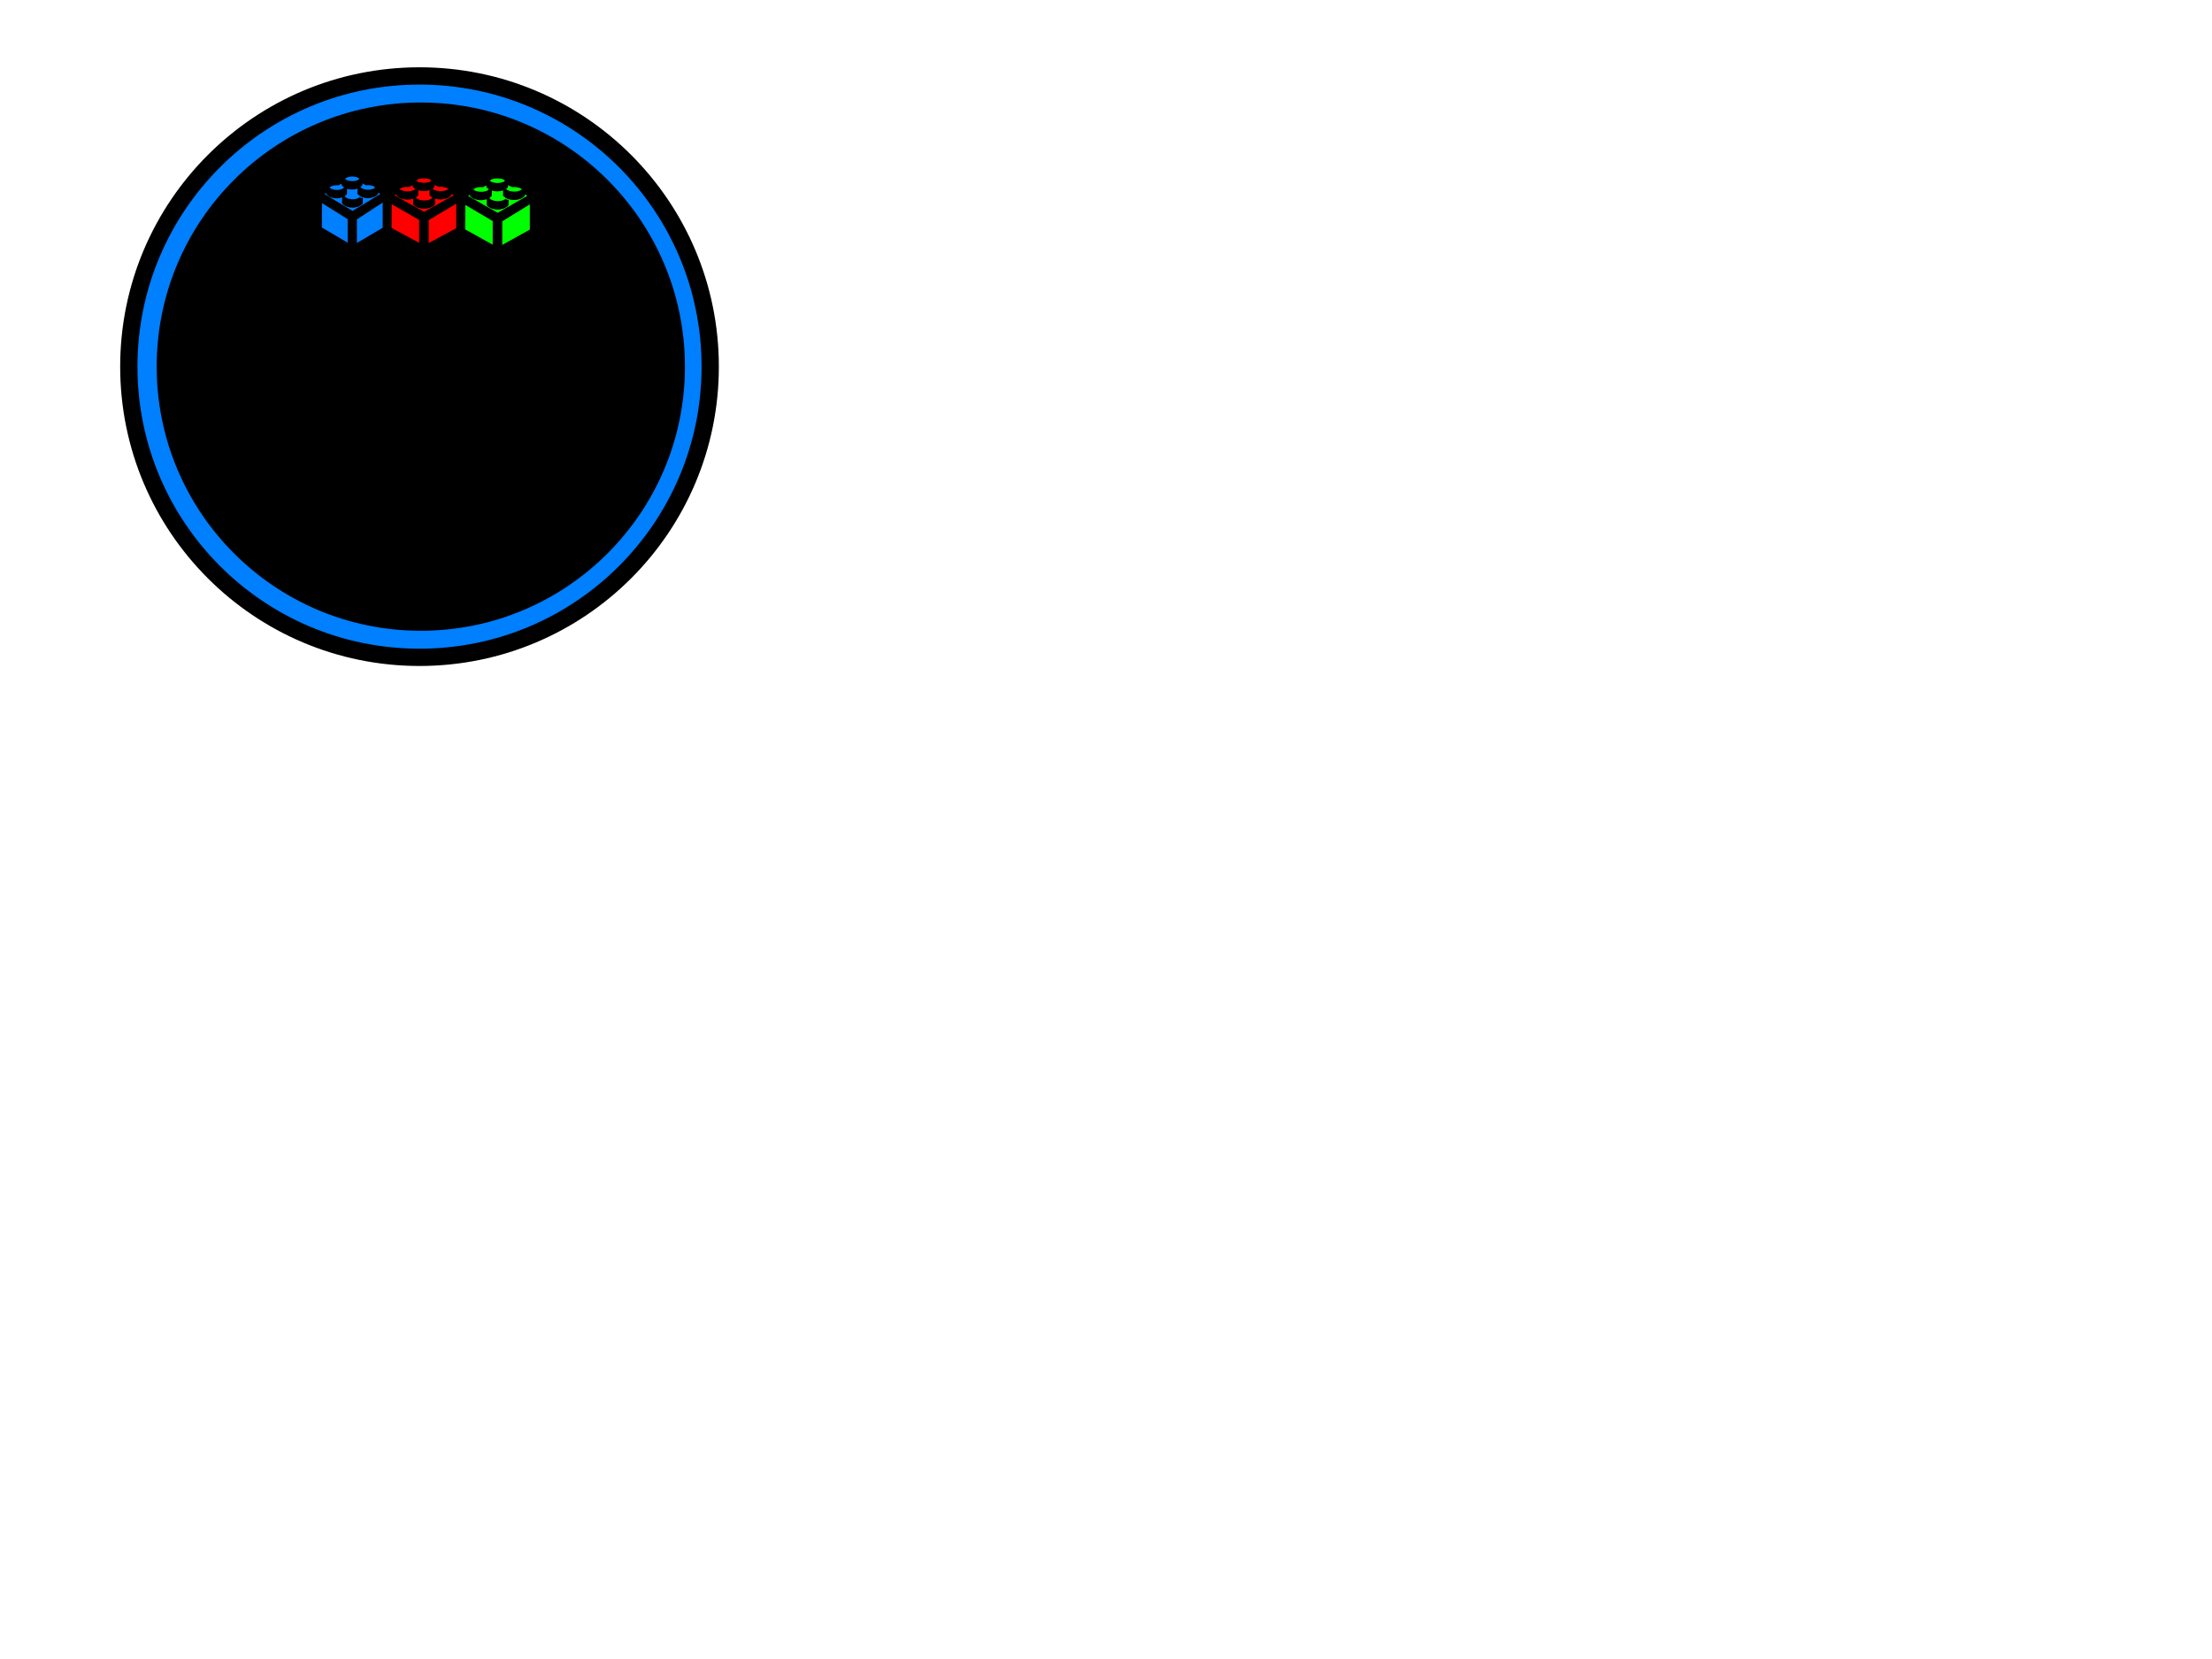 <?xml version="1.0" encoding="UTF-8"?>
<svg width="640" height="480" xmlns="http://www.w3.org/2000/svg" xmlns:svg="http://www.w3.org/2000/svg">
 <title>Lego</title>
 <g>
  <title>Layer 1</title>
  <g stroke="null" id="layer1">
   <g stroke="null" id="g3876" fill="#0072b5"/>
  </g>
  <g stroke="null" id="svg_1">
   <g stroke="null" id="svg_2" fill="#0072b5"/>
  </g>
  <g stroke="null" id="svg_6">
   <g stroke="null" id="svg_7" fill="#0072b5"/>
  </g>
  <g stroke="null" id="svg_13">
   <circle stroke="null" id="svg_12" r="84.109" cy="106.079" cx="121.379" stroke-linecap="null" stroke-linejoin="null" stroke-dasharray="null" stroke-width="5" fill="#007fff"/>
   <circle stroke="null" id="svg_11" r="73.922" cy="106.079" cx="121.752" stroke-width="5" fill="#000000"/>
   <path id="path3825" fill="#007fff" d="m101.918,50.585c-1.406,0 -2.545,0.53 -2.545,1.182c0,0.124 0.041,0.242 0.117,0.354l-0.006,0.003c1.437,1.234 4.245,0.884 4.904,-0.117l0,0.049c0.05,-0.092 0.077,-0.19 0.077,-0.289l-0.003,-0.013c-0.014,-0.647 -1.149,-1.169 -2.545,-1.169l0,0zm2.468,1.581l-0.034,1.234c-0.912,1.144 -3.748,1.359 -5.013,-0.019l0.034,-1.185l-1.51,0.928c-0.136,-0.01 -0.275,-0.019 -0.417,-0.019c-1.406,0 -2.545,0.53 -2.545,1.182c0,0.156 0.069,0.305 0.188,0.441c1.455,1.169 4.19,0.817 4.84,-0.169l-0.034,1.389c-0.912,1.144 -3.748,1.359 -5.013,-0.019l0.025,-0.98l-1.952,1.201l9.04,5.457l9.034,-5.489l-2.078,-1.237l-0.028,1.013c-0.912,1.144 -3.748,1.359 -5.013,-0.019l0.037,-1.354c1.39,1.338 4.293,1.012 4.997,0.003c0.001,-0.002 0.002,-0.004 0.003,-0.006c0.041,-0.082 0.065,-0.168 0.065,-0.256l-0.003,-0.013c-0.014,-0.647 -1.149,-1.169 -2.545,-1.169c-0.173,0 -0.341,0.011 -0.503,0.026l-1.575,-0.938l0,0zm0.114,5.093l-0.034,1.393c-0.912,1.144 -3.748,1.359 -5.013,-0.019l0.034,-1.354c1.4,1.348 4.336,1.007 5.013,-0.019l0,0z"/>
   <path stroke="null" id="path3805" fill="#007fff" d="m92.675,57.875l8.417,5.251l0,7.975l-8.467,-4.988l0.05,-8.237z"/>
   <path stroke="null" id="path3805-4" fill="#007fff" d="m111.225,57.687l-8.467,5.513l0,7.975l8.467,-4.988l0,-8.499z"/>
   <path stroke="null" id="svg_3" fill="#00ff00" d="m143.928,51.123c-1.491,0 -2.698,0.53 -2.698,1.182c0,0.124 0.044,0.242 0.124,0.354l-0.006,0.003c1.524,1.234 4.5,0.884 5.2,-0.117l0,0.049c0.053,-0.092 0.082,-0.19 0.082,-0.289l-0.003,-0.013c-0.015,-0.647 -1.218,-1.169 -2.698,-1.169l0,0zm2.616,1.581l-0.036,1.234c-0.967,1.144 -3.974,1.359 -5.314,-0.019l0.036,-1.185l-1.601,0.928c-0.144,-0.01 -0.291,-0.019 -0.442,-0.019c-1.491,0 -2.698,0.53 -2.698,1.182c0,0.156 0.073,0.305 0.2,0.441c1.543,1.169 4.442,0.817 5.131,-0.169l-0.036,1.389c-0.967,1.144 -3.973,1.359 -5.314,-0.019l0.026,-0.98l-2.069,1.201l9.584,5.457l9.578,-5.489l-2.204,-1.237l-0.029,1.013c-0.967,1.144 -3.973,1.359 -5.314,-0.019l0.039,-1.354c1.474,1.338 4.552,1.012 5.298,0.003c0.001,-0.002 0.002,-0.004 0.003,-0.006c0.044,-0.082 0.069,-0.168 0.069,-0.256l-0.003,-0.013c-0.015,-0.647 -1.218,-1.169 -2.698,-1.169c-0.183,0 -0.361,0.011 -0.534,0.026l-1.67,-0.938l0,0zm0.121,5.093l-0.036,1.393c-0.967,1.144 -3.973,1.359 -5.314,-0.019l0.036,-1.354c1.484,1.348 4.597,1.007 5.314,-0.019z"/>
   <path stroke="null" id="svg_4" fill="#00ff00" d="m134.128,58.413l8.924,5.251l0,7.975l-8.977,-4.988l0.053,-8.237z"/>
   <path stroke="null" id="svg_5" fill="#00ff00" d="m153.796,58.225l-8.977,5.513l0,7.975l8.977,-4.988l0,-8.499z"/>
   <path stroke="null" id="svg_8" fill="#ff0000" d="m122.643,51.123c-1.491,0 -2.698,0.516 -2.698,1.151c0,0.12 0.044,0.236 0.124,0.345l-0.006,0.003c1.524,1.201 4.5,0.861 5.2,-0.114l0,0.047c0.053,-0.09 0.082,-0.185 0.082,-0.281l-0.003,-0.013c-0.015,-0.63 -1.218,-1.138 -2.698,-1.138l0,0zm2.616,1.539l-0.036,1.201c-0.967,1.114 -3.974,1.324 -5.314,-0.019l0.036,-1.154l-1.601,0.904c-0.144,-0.01 -0.291,-0.019 -0.442,-0.019c-1.491,0 -2.698,0.516 -2.698,1.151c0,0.152 0.073,0.297 0.2,0.43c1.543,1.138 4.442,0.796 5.131,-0.164l-0.036,1.353c-0.967,1.114 -3.973,1.324 -5.314,-0.019l0.026,-0.955l-2.069,1.17l9.584,5.314l9.578,-5.346l-2.204,-1.204l-0.029,0.986c-0.967,1.114 -3.974,1.324 -5.314,-0.019l0.039,-1.318c1.474,1.303 4.552,0.986 5.298,0.003c0.001,-0.002 0.002,-0.004 0.003,-0.006c0.044,-0.08 0.069,-0.163 0.069,-0.25l-0.003,-0.013c-0.015,-0.63 -1.218,-1.138 -2.698,-1.138c-0.183,0 -0.361,0.011 -0.534,0.025l-1.67,-0.914l0,0zm0.121,4.96l-0.036,1.356c-0.967,1.114 -3.973,1.324 -5.314,-0.019l0.036,-1.318c1.484,1.313 4.597,0.981 5.314,-0.019z"/>
   <path stroke="null" id="svg_9" fill="#ff0000" d="m112.843,58.223l8.924,5.113l0,7.766l-8.977,-4.858l0.053,-8.021z"/>
   <path stroke="null" id="svg_10" fill="#ff0000" d="m132.511,58.039l-8.977,5.369l0,7.766l8.977,-4.858l0,-8.277z"/>
  </g>
 </g>
</svg>